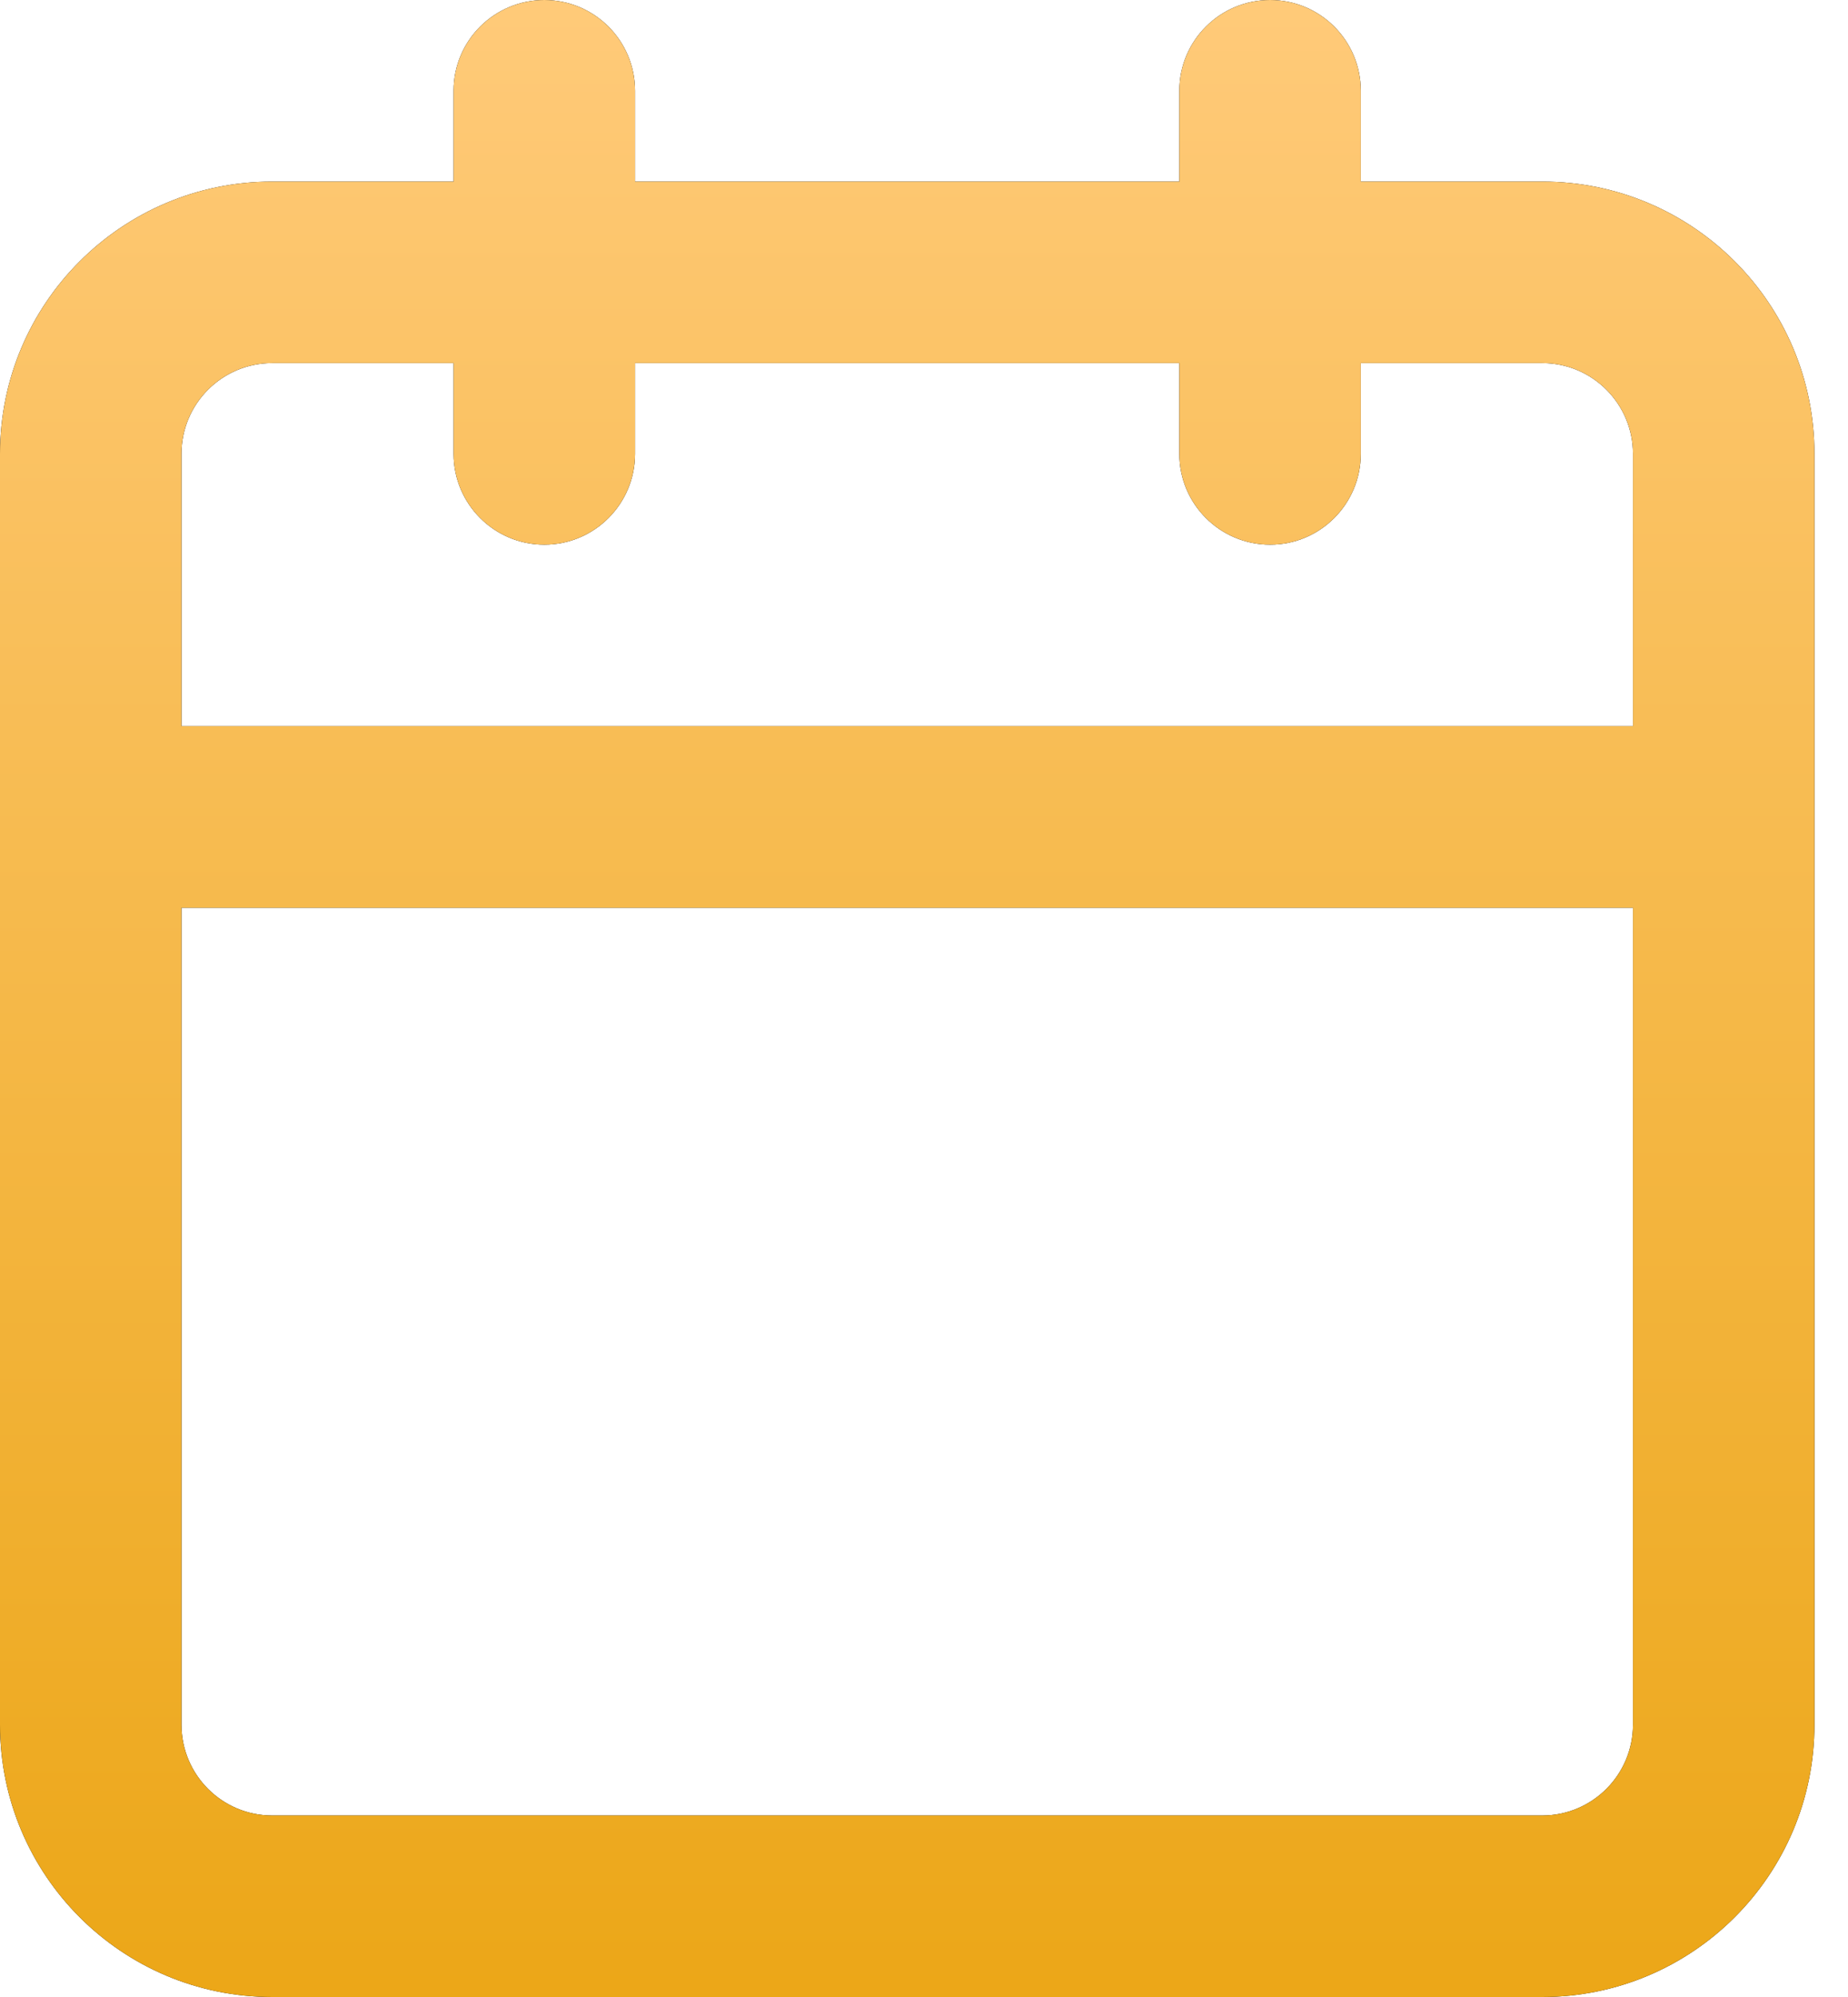 <?xml version="1.0" encoding="UTF-8"?> <svg xmlns="http://www.w3.org/2000/svg" width="25" height="27" viewBox="0 0 25 27" fill="none"><path d="M22.091 12.273H2.455V23.318C2.455 23.996 3.004 24.546 3.682 24.546H20.864C21.541 24.546 22.091 23.996 22.091 23.318V12.273ZM15.954 6.136V4.909H8.591V6.136C8.591 6.814 8.041 7.364 7.364 7.364C6.686 7.364 6.136 6.814 6.136 6.136V4.909H3.682C3.004 4.909 2.455 5.459 2.455 6.136V9.818H22.091V6.136C22.091 5.459 21.541 4.909 20.864 4.909H18.409V6.136C18.409 6.814 17.86 7.364 17.182 7.364C16.504 7.364 15.954 6.814 15.954 6.136ZM24.546 23.318C24.546 25.352 22.897 27 20.864 27H3.682C1.648 27 0 25.352 0 23.318V6.136C0 4.103 1.648 2.455 3.682 2.455H6.136V1.227C6.136 0.549 6.686 0 7.364 0C8.041 0 8.591 0.549 8.591 1.227V2.455H15.954V1.227C15.954 0.549 16.504 0 17.182 0C17.86 0 18.409 0.549 18.409 1.227V2.455H20.864C22.897 2.455 24.546 4.103 24.546 6.136V23.318Z" fill="black"></path><path d="M22.091 12.273H2.455V23.318C2.455 23.996 3.004 24.546 3.682 24.546H20.864C21.541 24.546 22.091 23.996 22.091 23.318V12.273ZM15.954 6.136V4.909H8.591V6.136C8.591 6.814 8.041 7.364 7.364 7.364C6.686 7.364 6.136 6.814 6.136 6.136V4.909H3.682C3.004 4.909 2.455 5.459 2.455 6.136V9.818H22.091V6.136C22.091 5.459 21.541 4.909 20.864 4.909H18.409V6.136C18.409 6.814 17.86 7.364 17.182 7.364C16.504 7.364 15.954 6.814 15.954 6.136ZM24.546 23.318C24.546 25.352 22.897 27 20.864 27H3.682C1.648 27 0 25.352 0 23.318V6.136C0 4.103 1.648 2.455 3.682 2.455H6.136V1.227C6.136 0.549 6.686 0 7.364 0C8.041 0 8.591 0.549 8.591 1.227V2.455H15.954V1.227C15.954 0.549 16.504 0 17.182 0C17.86 0 18.409 0.549 18.409 1.227V2.455H20.864C22.897 2.455 24.546 4.103 24.546 6.136V23.318Z" fill="url(#paint0_linear_449_289)"></path><defs><linearGradient id="paint0_linear_449_289" x1="12.245" y1="0" x2="12.245" y2="33.474" gradientUnits="userSpaceOnUse"><stop stop-color="#FFCA79"></stop><stop offset="1" stop-color="#E79E00"></stop></linearGradient></defs></svg> 